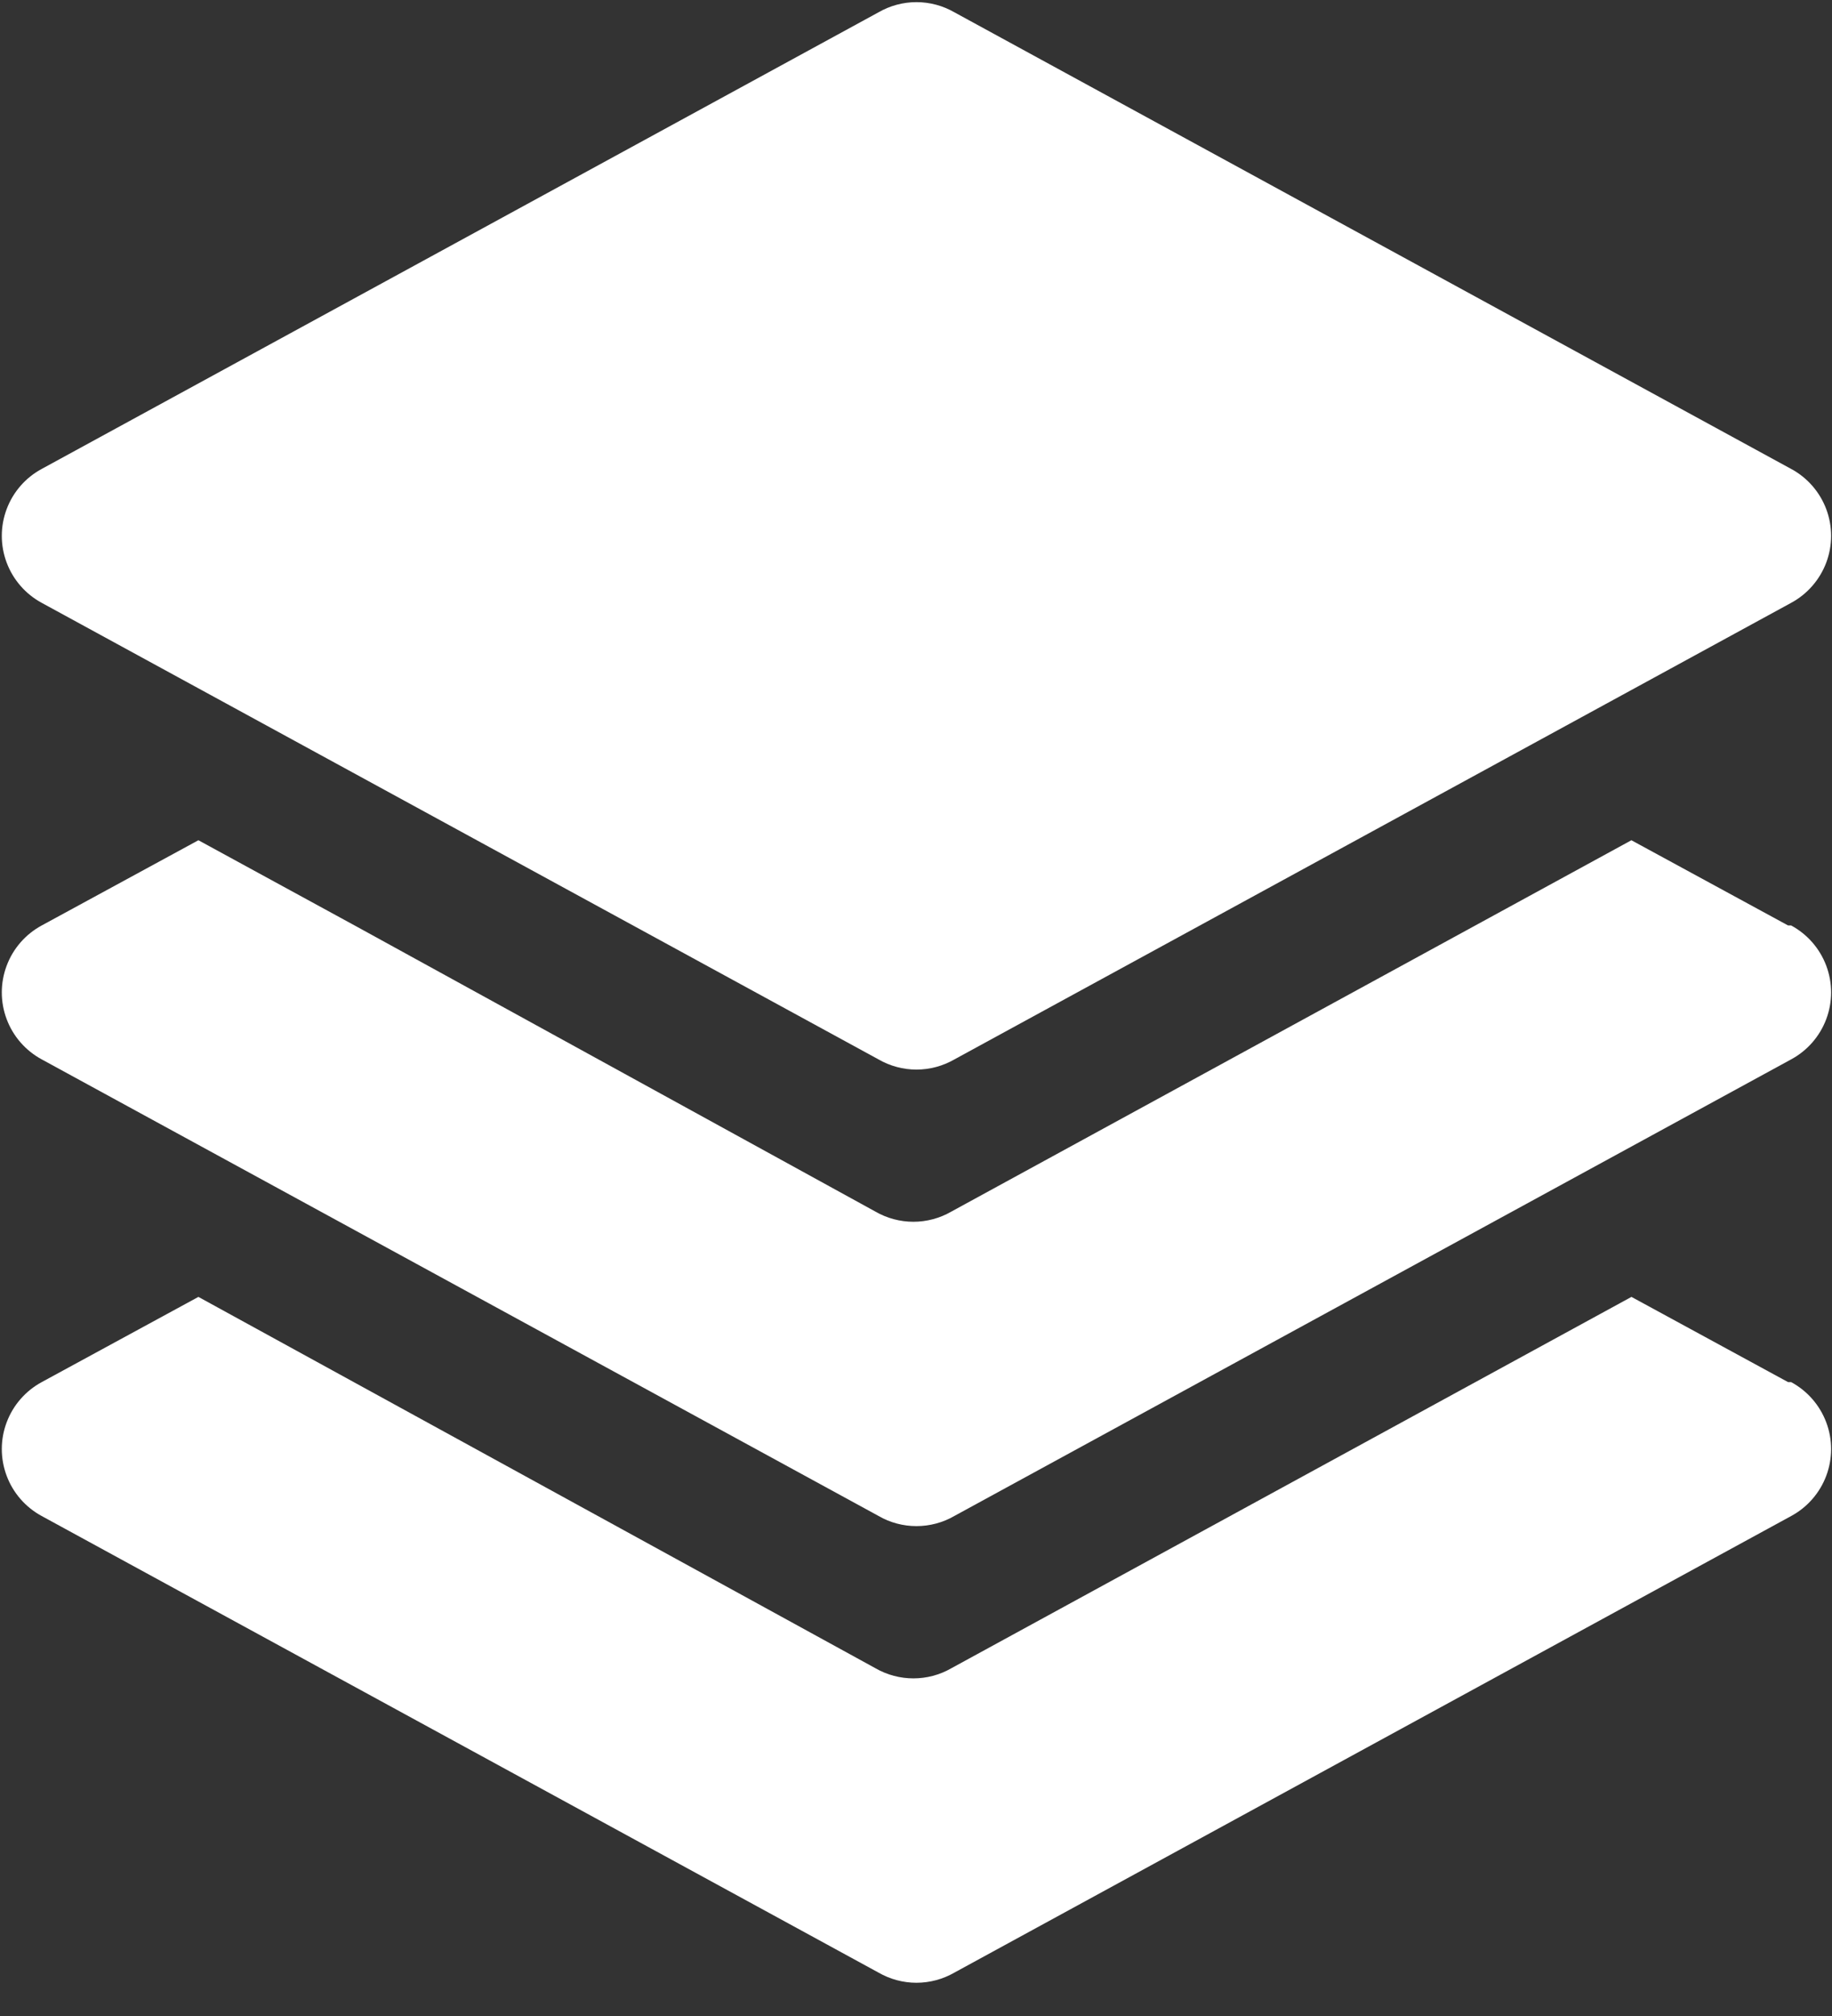 <svg width="30" height="33" viewBox="0 0 30 33" fill="none" xmlns="http://www.w3.org/2000/svg">
<rect x="0" y="0" width="30" height="33" fill="#333333" stroke="none"/>
<g clip-path="url(#clip0_200_7863)">
<path d="M29.281 22.624L26.716 21.229L15.58 27.307H15.58C15.195 27.529 14.72 27.529 14.335 27.307L3.249 21.229L0.683 22.624C0.419 22.767 0.214 23.001 0.109 23.283C0.003 23.564 0.003 23.875 0.109 24.157C0.214 24.439 0.419 24.673 0.683 24.816L14.385 32.289C14.574 32.398 14.789 32.456 15.007 32.456C15.226 32.456 15.441 32.398 15.63 32.289L29.331 24.816C29.596 24.673 29.8 24.439 29.906 24.157C30.012 23.875 30.012 23.564 29.906 23.283C29.8 23.001 29.596 22.767 29.331 22.624H29.281Z" fill="white"/>
<path d="M0.683 9.868L14.385 17.341C14.574 17.45 14.789 17.508 15.007 17.508C15.226 17.508 15.441 17.45 15.63 17.341L29.331 9.868C29.596 9.725 29.8 9.49 29.906 9.209C30.012 8.927 30.012 8.616 29.906 8.334C29.8 8.053 29.596 7.818 29.331 7.676L15.63 0.202C15.441 0.093 15.226 0.035 15.007 0.035C14.789 0.035 14.574 0.093 14.385 0.202L0.683 7.676C0.419 7.818 0.214 8.053 0.109 8.334C0.003 8.616 0.003 8.927 0.109 9.209C0.214 9.49 0.419 9.725 0.683 9.868Z" fill="white"/>
<path d="M29.281 15.149L26.715 13.754L15.58 19.832H15.58C15.195 20.055 14.72 20.055 14.334 19.832L5.853 15.174L3.249 13.754L0.683 15.149C0.419 15.292 0.214 15.526 0.109 15.808C0.003 16.09 0.003 16.401 0.109 16.682C0.214 16.964 0.419 17.198 0.683 17.341L14.385 24.814C14.574 24.924 14.789 24.981 15.007 24.981C15.226 24.981 15.441 24.924 15.63 24.814L29.331 17.341C29.596 17.198 29.8 16.964 29.906 16.682C30.012 16.4 30.012 16.09 29.906 15.808C29.8 15.526 29.596 15.292 29.331 15.149H29.281Z" fill="white"/>
</g>
<defs>
<clipPath id="clip0_200_7863">
<rect width="30" height="32.456" fill="white"/>
</clipPath>
</defs>
</svg>
